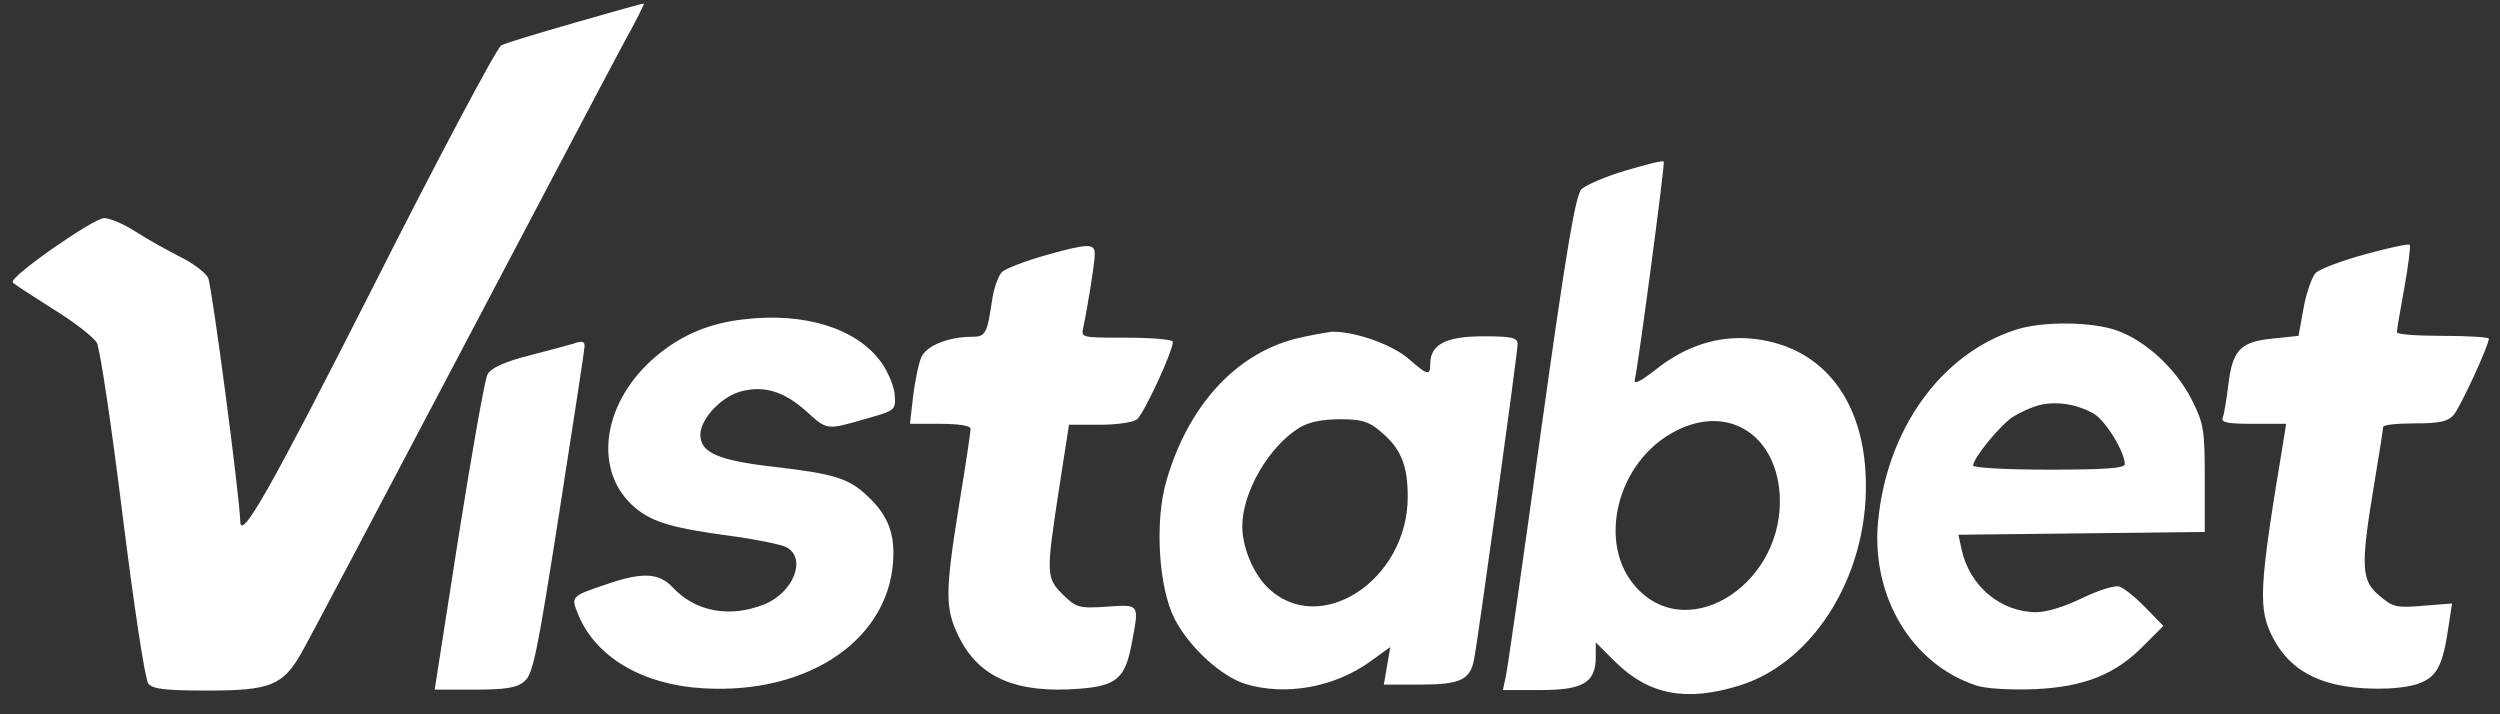 <svg width="105" height="30" viewBox="0 0 105 30" fill="none" xmlns="http://www.w3.org/2000/svg">
<rect x="0" y="0" width="105" height="30" fill="#333333" stroke="none"/>
<path fill-rule="evenodd" clip-rule="evenodd" d="M24.183 0.942C22.639 1.384 21.23 1.808 21.056 1.904C20.882 1.981 18.45 6.542 15.67 12.047C11.365 20.534 10.11 22.748 10.091 21.901C10.071 20.881 8.894 11.951 8.739 11.662C8.623 11.45 8.102 11.046 7.581 10.796C7.06 10.526 6.21 10.064 5.708 9.737C5.206 9.41 4.608 9.16 4.376 9.16C3.932 9.16 0.399 11.623 0.535 11.854C0.573 11.931 1.345 12.412 2.214 12.971C3.102 13.509 3.932 14.164 4.067 14.395C4.202 14.645 4.685 17.898 5.148 21.631C5.631 25.5 6.094 28.541 6.23 28.714C6.423 28.945 6.963 29.003 8.72 29.003C11.345 29.003 11.886 28.791 12.658 27.424C12.928 26.962 15.882 21.362 19.26 14.953C22.639 8.544 25.766 2.597 26.249 1.712C26.732 0.846 27.079 0.133 27.04 0.153C27.002 0.133 25.728 0.499 24.183 0.942ZM68.295 7.158C67.446 7.408 66.596 7.774 66.423 7.947C66.172 8.198 65.786 10.469 64.724 18.09C63.971 23.498 63.315 28.137 63.237 28.445L63.121 28.983H64.685C66.481 28.983 67.021 28.675 67.021 27.598V26.982L67.832 27.79C69.26 29.195 70.824 29.484 73.064 28.791C76.287 27.79 78.585 23.922 78.353 19.861C78.179 16.589 76.384 14.491 73.566 14.222C72.156 14.087 70.786 14.53 69.531 15.53C68.894 16.031 68.604 16.165 68.662 15.954C68.836 15.145 69.936 6.85 69.878 6.793C69.878 6.716 69.145 6.908 68.295 7.158ZM99.338 10.68C98.353 10.95 97.427 11.296 97.253 11.469C97.098 11.643 96.867 12.297 96.751 12.932L96.538 14.106L95.438 14.222C94.087 14.356 93.758 14.703 93.585 16.204C93.508 16.801 93.411 17.416 93.353 17.551C93.276 17.744 93.566 17.801 94.627 17.801H96.017L95.921 18.417C94.859 24.788 94.82 25.577 95.496 26.847C96.191 28.137 97.388 28.791 99.26 28.906C100.206 28.964 101.037 28.887 101.519 28.733C102.349 28.445 102.6 28.002 102.851 26.231L102.986 25.346L101.77 25.442C100.65 25.538 100.496 25.5 99.936 25.019C99.164 24.384 99.145 23.787 99.704 20.4C99.917 19.129 100.091 18.032 100.091 17.936C100.091 17.84 100.689 17.782 101.423 17.782C102.446 17.782 102.813 17.705 103.044 17.436C103.315 17.147 104.531 14.51 104.531 14.222C104.531 14.164 103.662 14.106 102.6 14.106C101.538 14.106 100.67 14.048 100.67 13.952C100.67 13.856 100.805 13.048 100.979 12.104C101.152 11.162 101.249 10.334 101.21 10.276C101.133 10.238 100.303 10.411 99.338 10.68ZM43.855 10.738C43.044 10.969 42.253 11.277 42.098 11.412C41.944 11.546 41.751 12.066 41.674 12.566C41.461 14.01 41.403 14.145 40.824 14.145C39.84 14.145 38.932 14.51 38.701 14.991C38.585 15.242 38.43 15.992 38.353 16.627L38.218 17.801H39.492C40.264 17.801 40.766 17.878 40.766 18.013C40.766 18.128 40.554 19.553 40.284 21.189C39.685 24.922 39.685 25.558 40.284 26.77C41.133 28.464 42.697 29.137 45.342 28.926C46.886 28.81 47.253 28.483 47.523 27.078C47.851 25.346 47.89 25.384 46.48 25.481C45.303 25.558 45.206 25.519 44.647 24.98C43.932 24.268 43.932 24.114 44.473 20.573L44.898 17.84H46.172C46.905 17.84 47.581 17.744 47.755 17.609C48.044 17.378 49.26 14.761 49.26 14.356C49.26 14.26 48.392 14.183 47.33 14.183C45.419 14.183 45.399 14.183 45.496 13.76C45.689 12.855 45.979 11.027 45.979 10.7C45.998 10.199 45.708 10.218 43.855 10.738ZM31.23 13.413C29.685 13.586 28.45 14.145 27.349 15.145C25.245 17.07 24.936 19.861 26.674 21.323C27.407 21.939 28.276 22.189 30.747 22.517C31.751 22.651 32.774 22.863 33.025 22.979C33.894 23.441 33.334 24.884 32.098 25.384C30.65 25.962 29.203 25.692 28.257 24.672C27.677 24.056 26.982 24.018 25.477 24.538C23.951 25.057 23.971 25.038 24.299 25.846C25.033 27.598 26.982 28.752 29.492 28.906C34.048 29.195 37.523 26.751 37.523 23.229C37.523 22.267 37.214 21.554 36.423 20.823C35.65 20.092 35.033 19.899 32.542 19.61C30.168 19.341 29.415 19.014 29.415 18.263C29.415 17.59 30.303 16.647 31.133 16.435C32.098 16.185 32.928 16.435 33.874 17.282C34.743 18.071 34.704 18.071 36.365 17.59C37.6 17.243 37.62 17.224 37.581 16.608C37.562 16.262 37.311 15.627 37.002 15.203C35.979 13.798 33.816 13.105 31.23 13.413ZM84.704 13.837C81.519 14.838 79.222 18.052 78.874 21.959C78.604 25.076 80.303 27.906 83.006 28.791C83.411 28.926 84.415 28.983 85.457 28.945C87.542 28.849 88.874 28.329 90.091 27.059L90.863 26.289L90.11 25.519C89.704 25.096 89.203 24.692 89.01 24.634C88.817 24.576 88.141 24.788 87.465 25.115C86.751 25.461 85.979 25.712 85.535 25.712C84.029 25.712 82.716 24.614 82.388 23.075L82.253 22.459L87.427 22.401L92.6 22.343V20.111C92.6 18.071 92.562 17.801 92.06 16.801C91.403 15.492 90.11 14.299 88.894 13.875C87.851 13.509 85.786 13.49 84.704 13.837ZM54.357 14.241C51.847 14.914 49.898 17.07 48.99 20.188C48.488 21.901 48.662 24.692 49.338 26C49.955 27.194 51.307 28.425 52.33 28.733C54.01 29.233 56.036 28.868 57.542 27.79L58.392 27.174L58.257 27.963L58.121 28.752H59.666C61.307 28.752 61.731 28.56 61.905 27.732C62.04 27.116 63.739 14.838 63.739 14.453C63.739 14.183 63.508 14.125 62.291 14.125C60.728 14.125 60.071 14.472 60.071 15.28C60.071 15.8 59.955 15.761 59.183 15.088C58.488 14.472 56.905 13.914 55.94 13.933C55.631 13.971 54.898 14.106 54.357 14.241ZM24.087 14.433C23.971 14.472 23.179 14.684 22.291 14.914C21.152 15.203 20.631 15.453 20.477 15.723C20.361 15.934 19.82 18.995 19.26 22.536L18.257 28.964H19.936C21.249 28.964 21.712 28.887 22.021 28.618C22.388 28.329 22.562 27.444 23.488 21.535C24.067 17.84 24.55 14.684 24.55 14.568C24.569 14.337 24.453 14.299 24.087 14.433ZM85.67 17.012C85.342 17.089 84.84 17.32 84.531 17.513C83.99 17.878 82.871 19.245 82.871 19.553C82.871 19.649 84.299 19.726 86.056 19.726C88.372 19.726 89.241 19.668 89.241 19.495C89.241 18.975 88.43 17.667 87.948 17.378C87.233 16.974 86.384 16.839 85.67 17.012ZM54.589 17.955C53.295 18.744 52.175 20.669 52.175 22.113C52.175 22.959 52.62 24.056 53.218 24.653C55.38 26.808 59.125 24.403 59.125 20.861C59.125 19.534 58.836 18.821 57.967 18.109C57.465 17.686 57.175 17.609 56.268 17.609C55.535 17.609 54.975 17.724 54.589 17.955ZM70.4 18.09C67.909 19.341 67.021 22.863 68.758 24.711C70.998 27.097 75.013 24.422 74.743 20.707C74.55 18.206 72.542 16.993 70.4 18.09Z" fill="white"/>
</svg>
